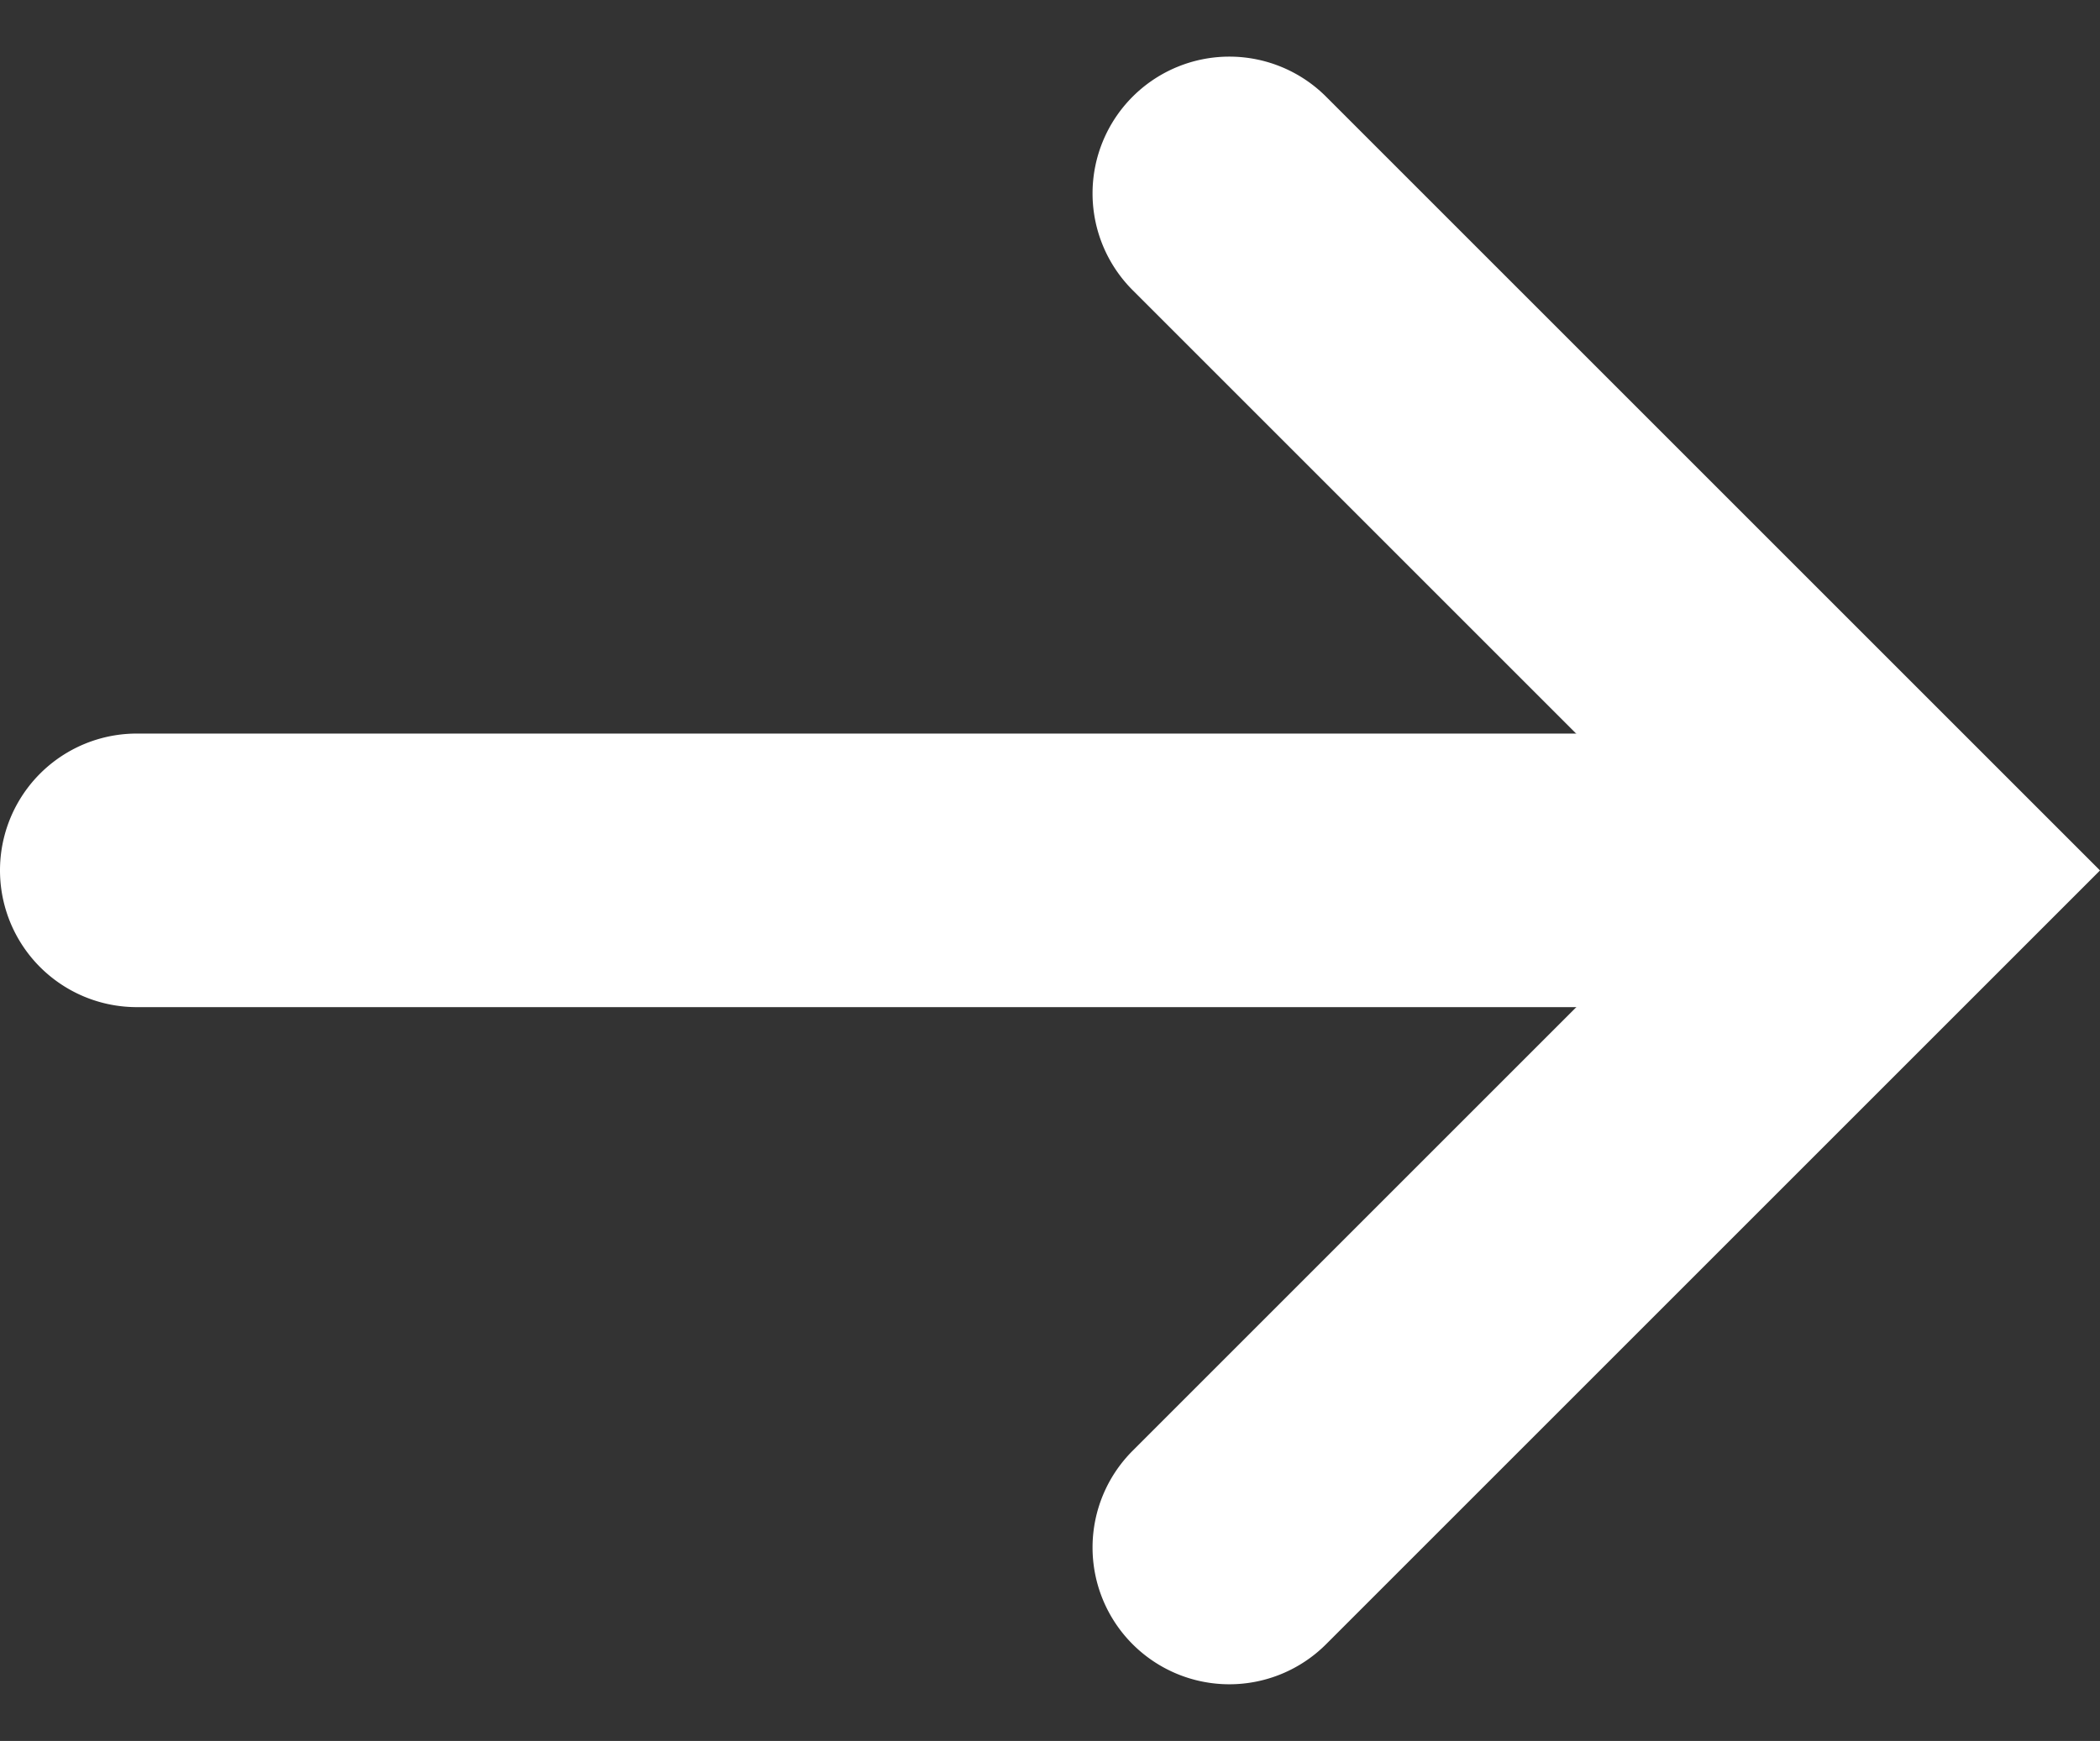<svg xmlns="http://www.w3.org/2000/svg" width="15.35" height="12.728" viewBox="0 0 15.35 12.728"><rect x="0" y="0" width="15.35" height="12.728" fill="#333333" stroke="none"/><g transform="translate(-566.131 -1433.137)"><path d="M7,8A1,1,0,0,1,6,7V1H0A1,1,0,0,1-1,0,1,1,0,0,1,0-1H8V7A1,1,0,0,1,7,8Z" transform="translate(575.117 1434.551) rotate(45)" fill="#fff"/><path d="M579.518,1440.5H567.131a1,1,0,0,1,0-2h12.387a1,1,0,0,1,0,2Z" fill="#fff"/></g></svg>